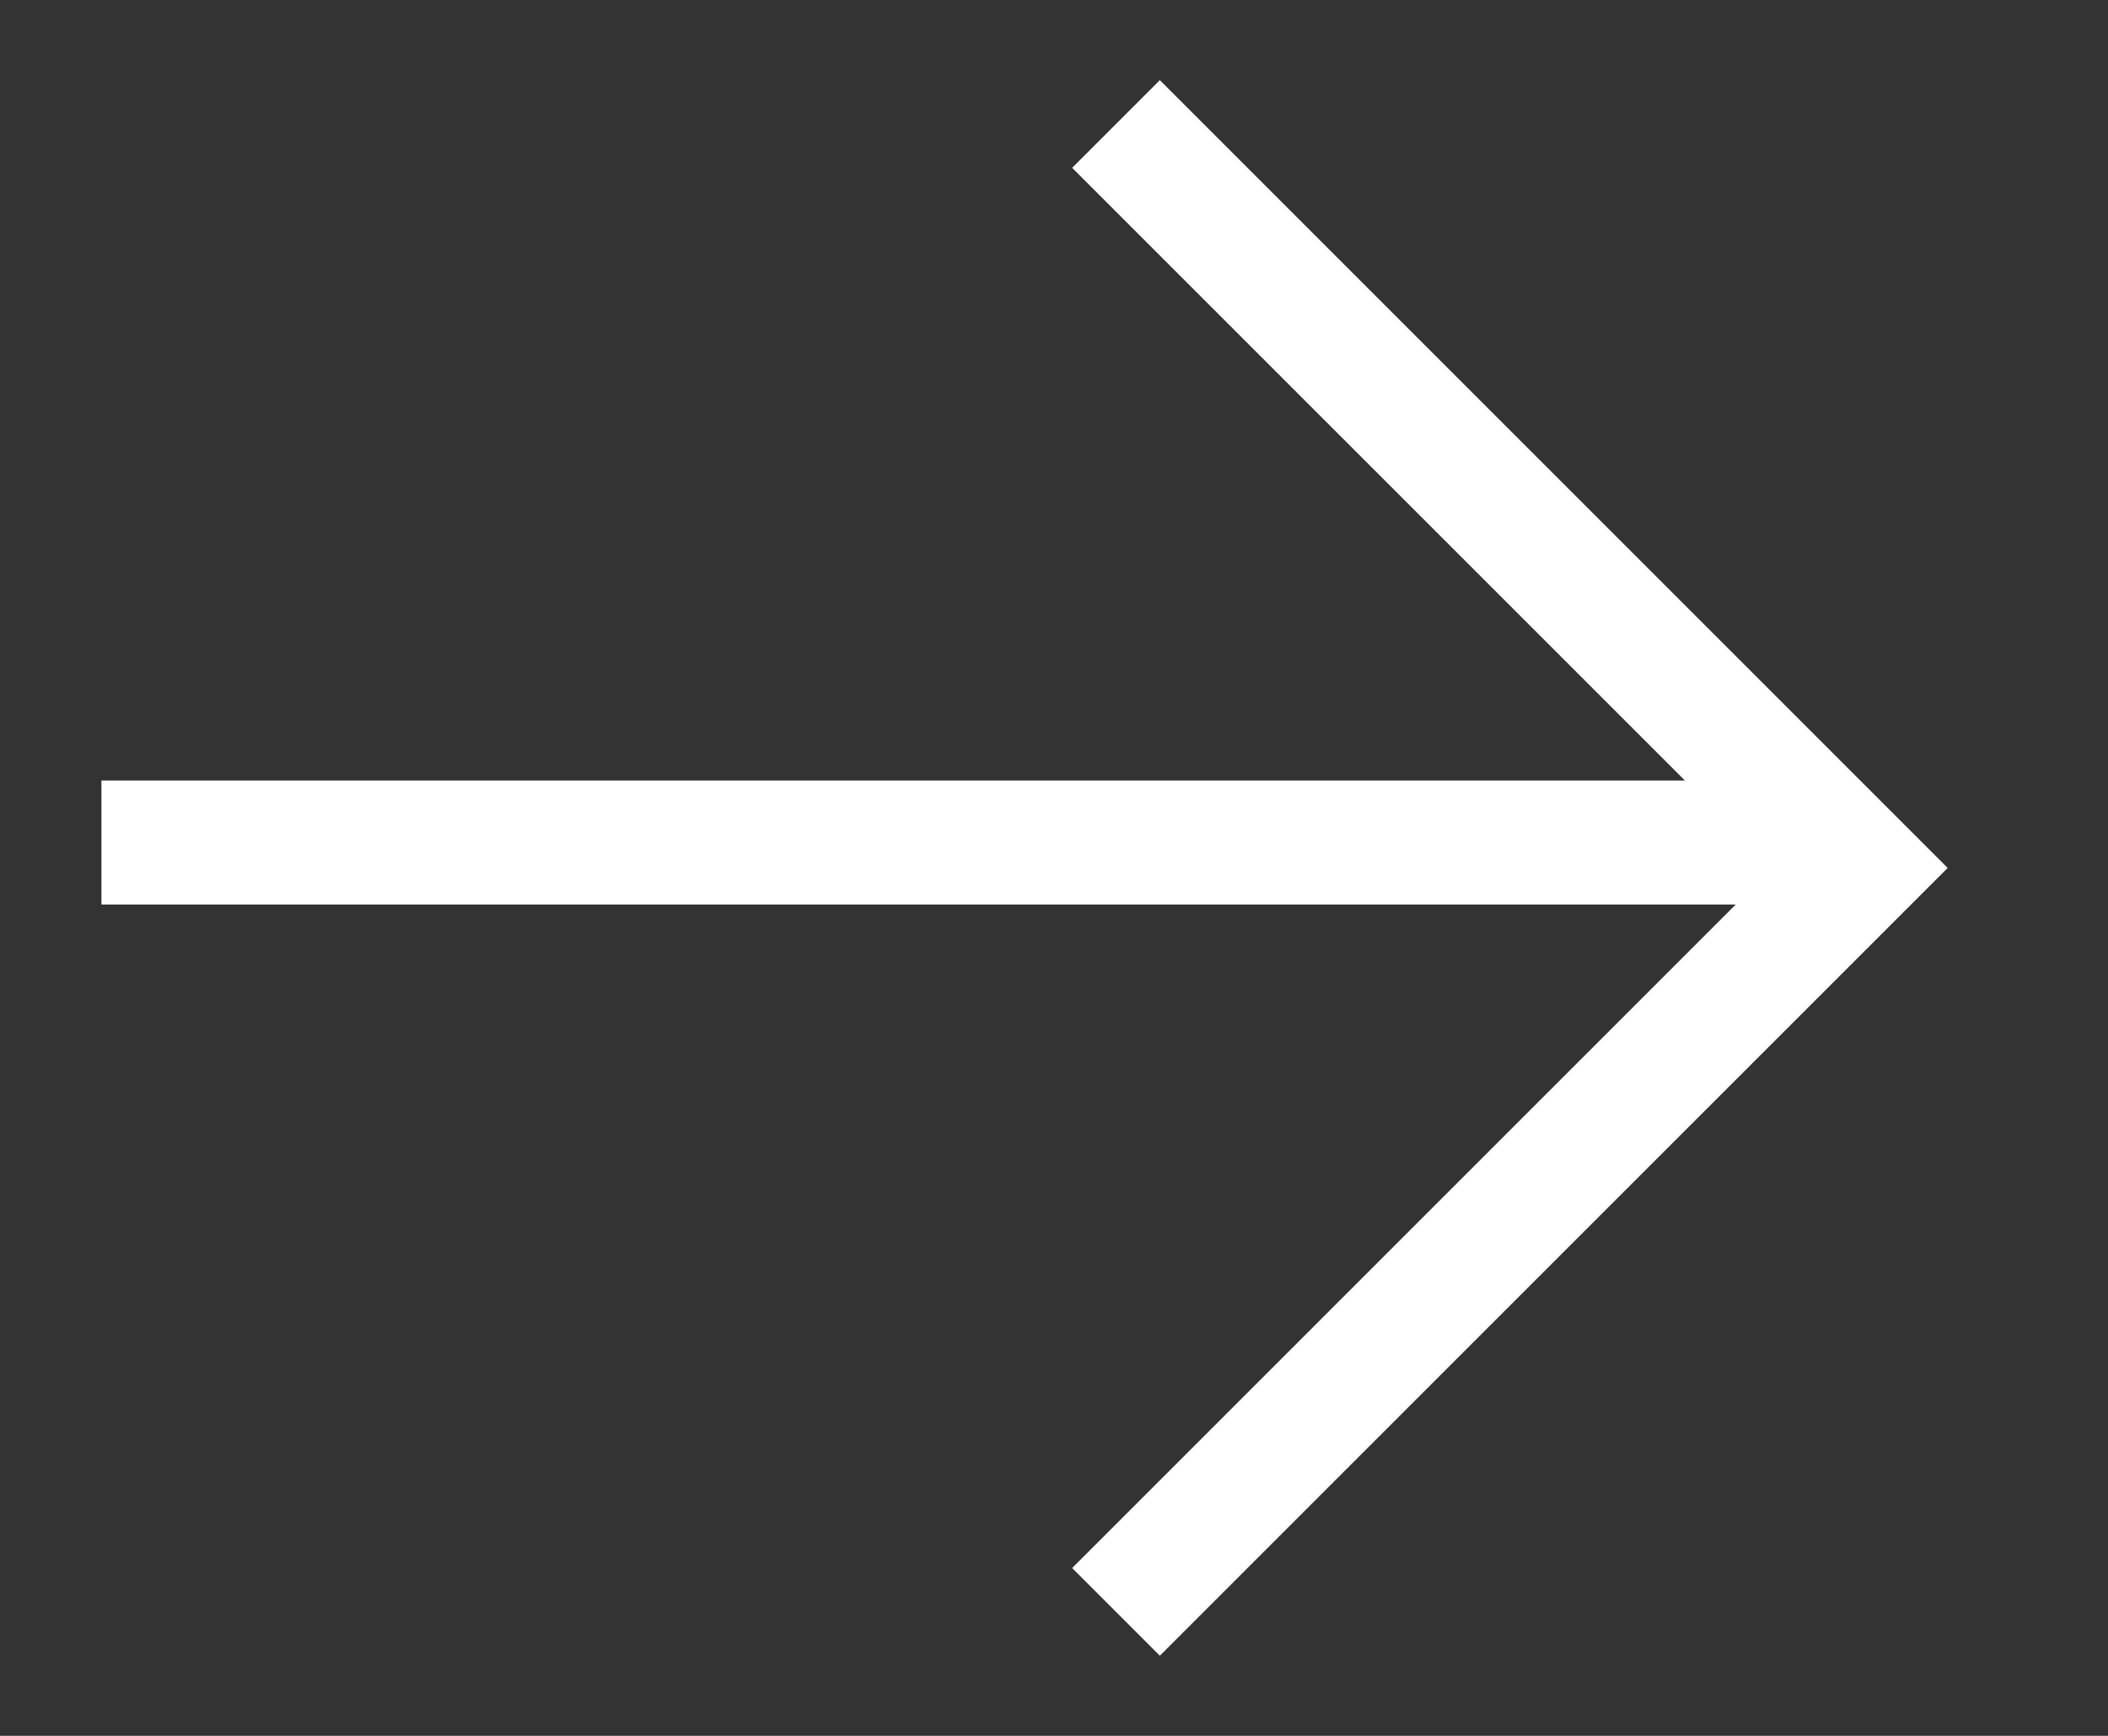 <svg xmlns="http://www.w3.org/2000/svg" width="17" height="14" viewBox="0 0 17 14" fill="none">
<rect x="0" y="0" width="17" height="14" fill="#333333" stroke="none"/>
<line x1="0.818" y1="6.795" x2="15" y2="6.795" stroke="white" strokeWidth="1.5"/>
<path d="M9 1L15 7L9 13" stroke="white" strokeWidth="1.5"/>
</svg>